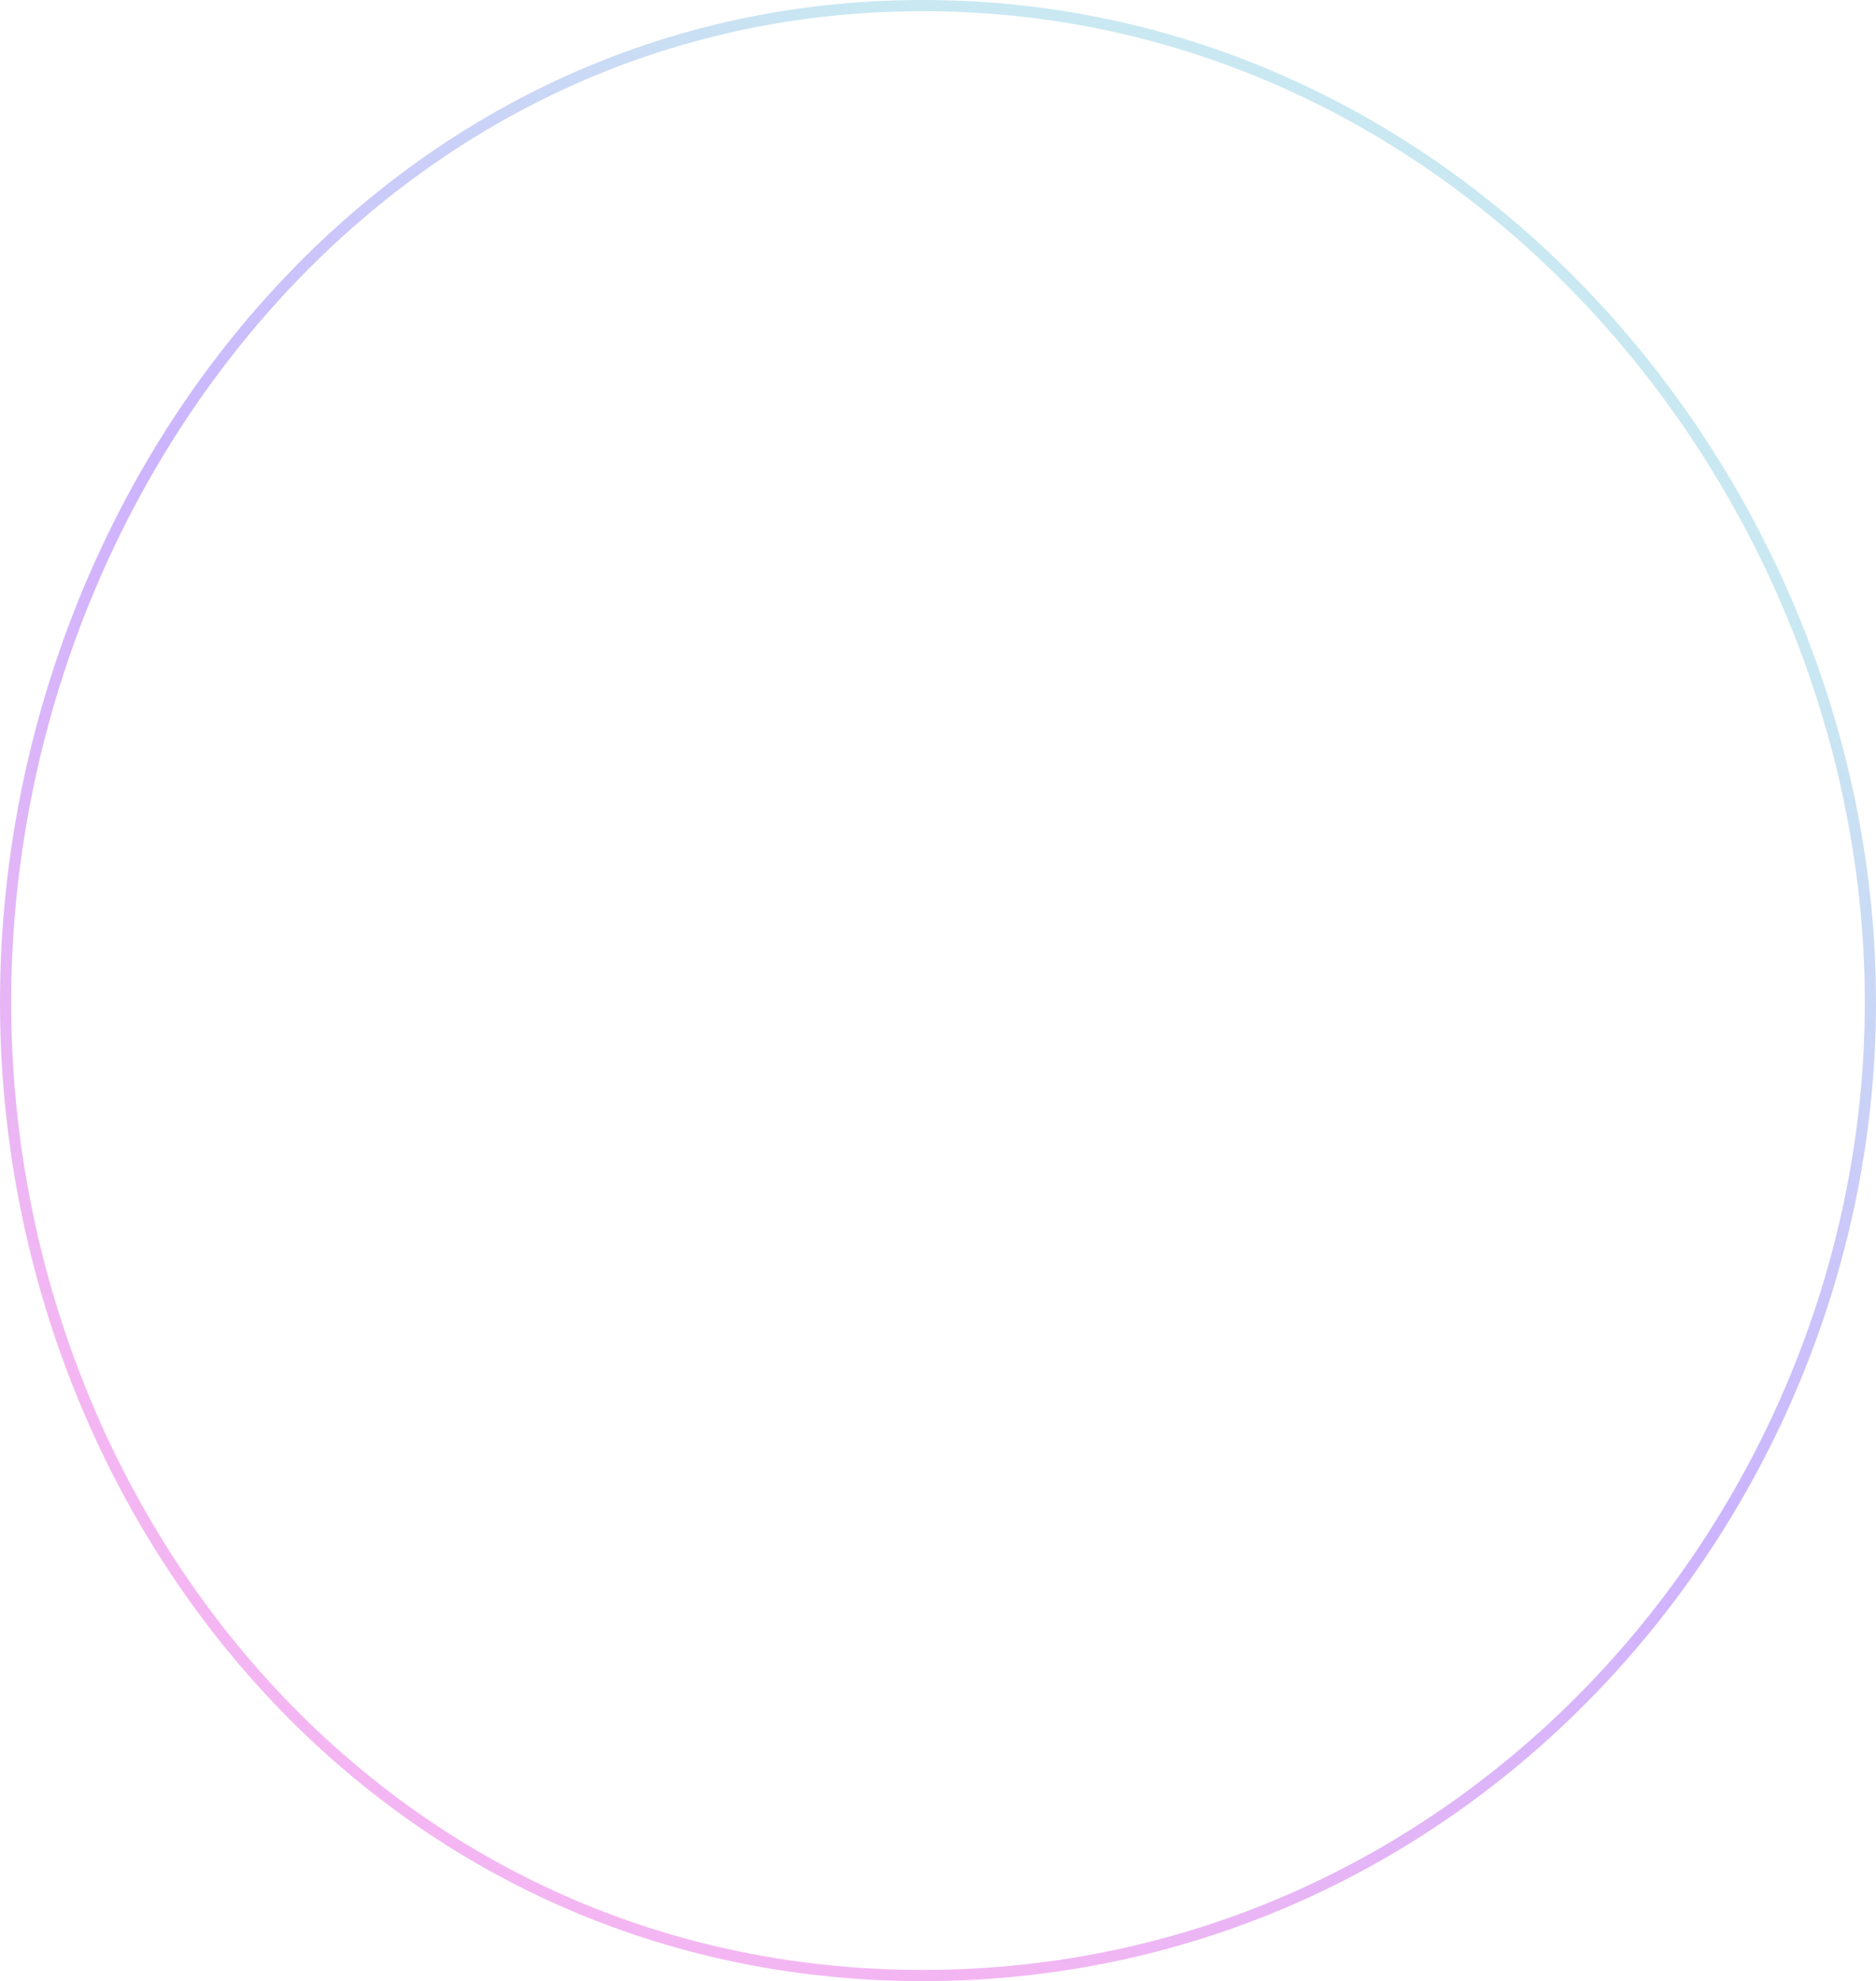<svg width="503" height="531" viewBox="0 0 503 531" fill="none" xmlns="http://www.w3.org/2000/svg">
<path d="M247.414 529.5C101.489 529.5 1.5 405.191 1.5 268.624C1.5 132.009 101.53 1.5 247.414 1.5C393.357 1.5 501.5 132.077 501.5 268.624C501.5 405.123 393.4 529.5 247.414 529.5Z" stroke="url(#paint0_linear_605_4)" stroke-opacity="0.3" stroke-width="3"/>
<defs>
<linearGradient id="paint0_linear_605_4" x1="393.781" y1="112.447" x2="156.363" y2="461.698" gradientUnits="userSpaceOnUse">
<stop stop-color="#4DB4D4"/>
<stop offset="0.48" stop-color="#5507FF"/>
<stop offset="1" stop-color="#DC0DD4"/>
</linearGradient>
</defs>
</svg>
